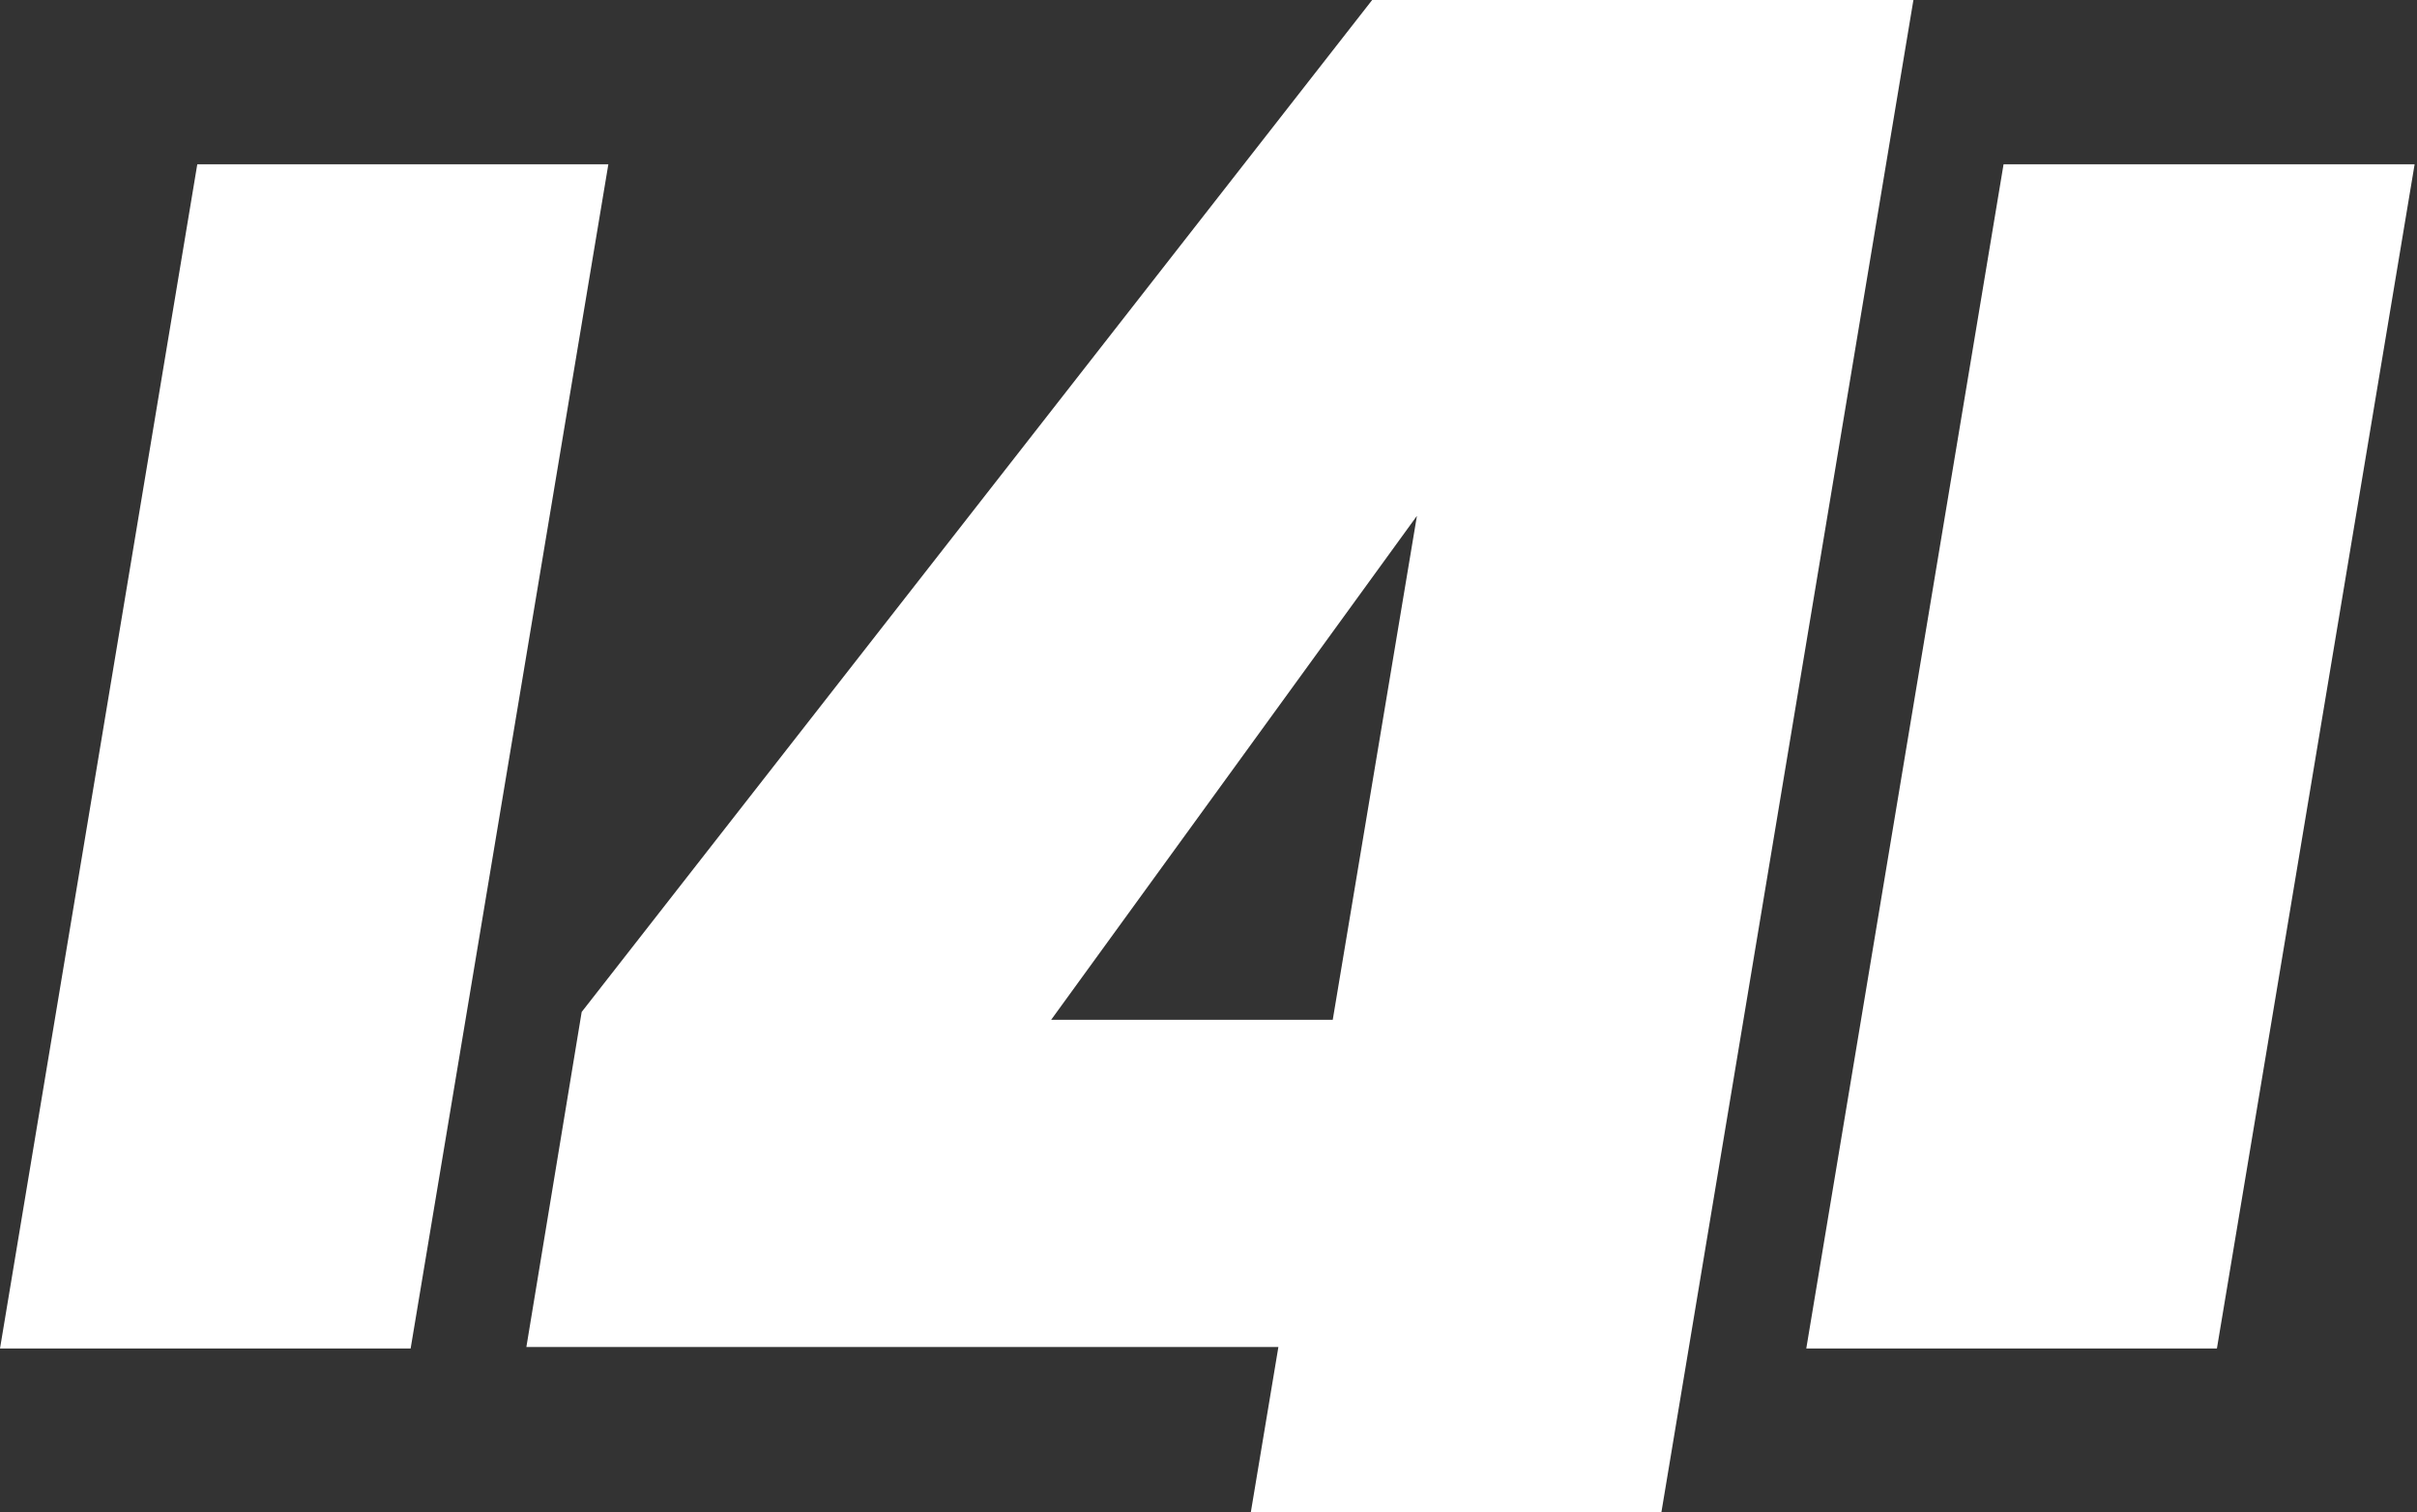 <svg width="668" height="418" viewBox="0 0 668 418" fill="none" xmlns="http://www.w3.org/2000/svg">
<rect x="0" y="0" width="668" height="418" fill="#333333" stroke="none"/>
<path fill-rule="evenodd" clip-rule="evenodd" d="M353.316 372.29H145.478L160.762 279.699L379.233 0H528.82L459.178 417.912H345.706L353.316 372.29ZM168.135 45.4H54.526L0 372.717H113.488L168.135 45.4ZM553.736 45.4H667.345L612.698 372.717H499.21L553.736 45.4ZM391.605 142.573L368.339 281.852H290.519L391.605 142.573Z" fill="white"/>
</svg>
